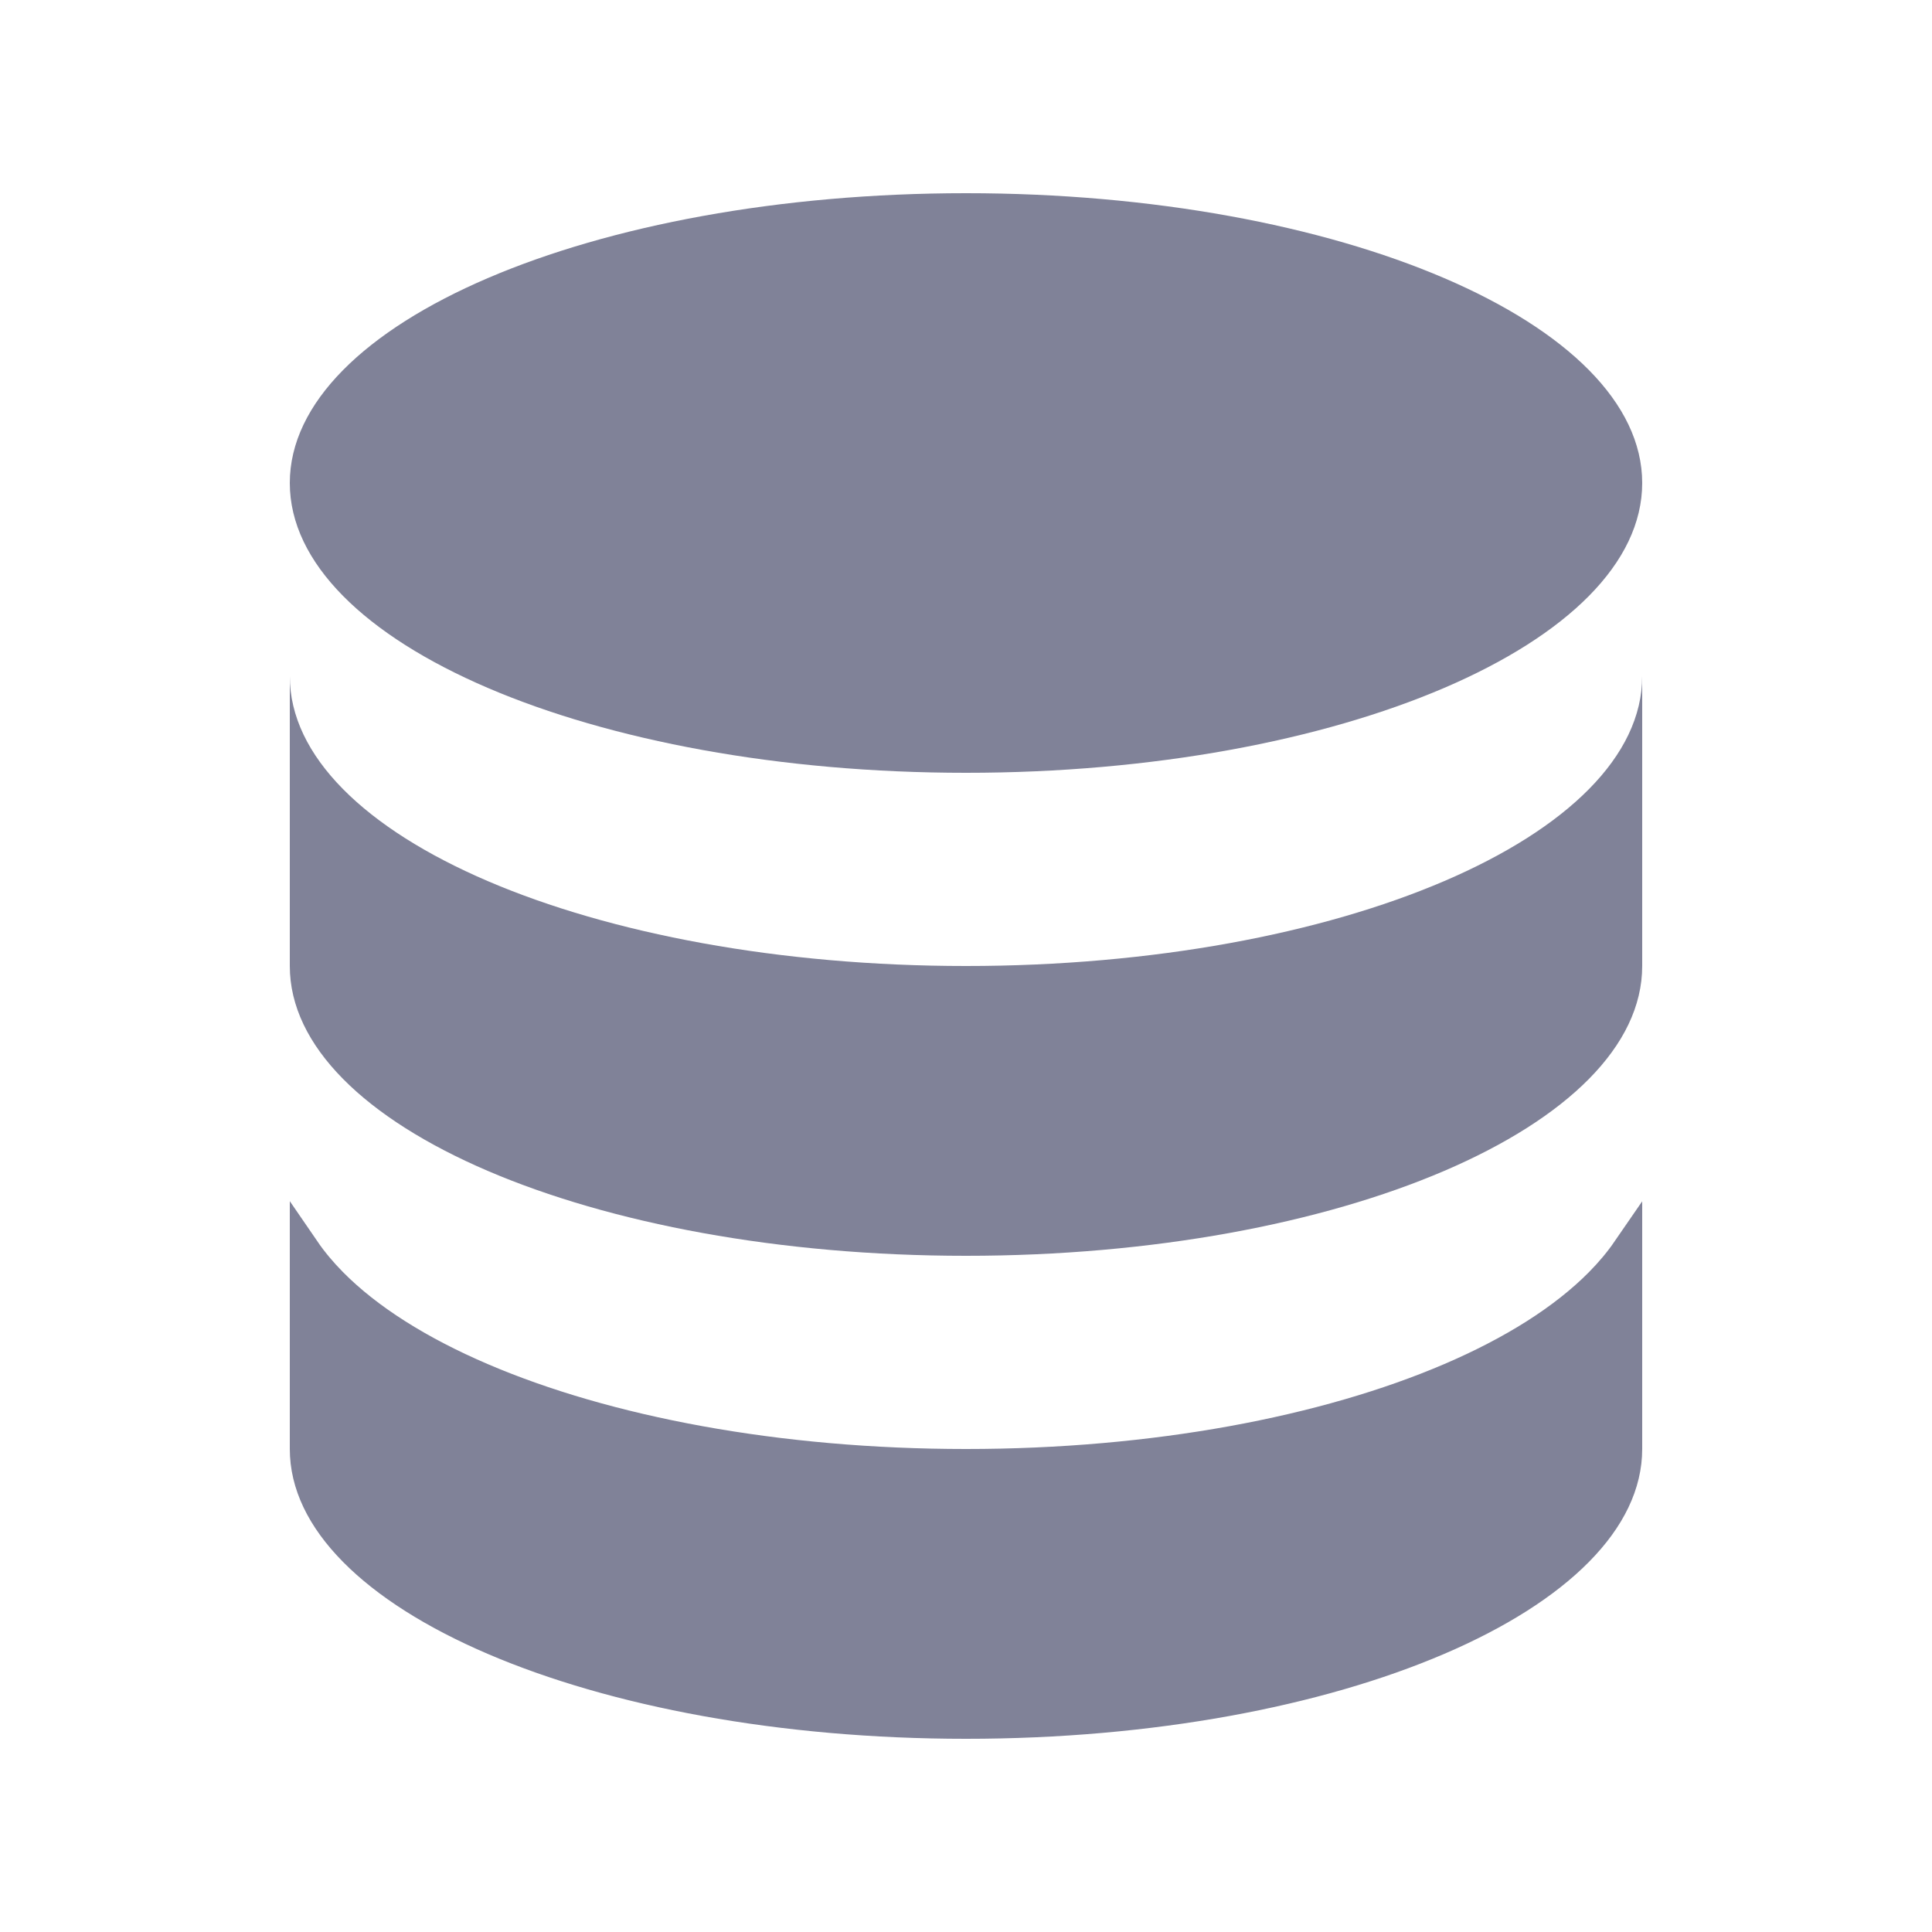 <svg width="64" height="64" viewBox="0 0 64 64" fill="none" xmlns="http://www.w3.org/2000/svg">
<path d="M10.1 48V41.404C10.357 41.779 10.661 42.141 11.004 42.489C12.197 43.698 13.9 44.764 15.963 45.648C20.093 47.418 25.763 48.5 32 48.5C38.236 48.5 43.906 47.418 48.036 45.648C50.1 44.764 51.802 43.698 52.995 42.489C53.339 42.141 53.642 41.779 53.9 41.404V48C53.9 49.157 53.355 50.3 52.283 51.386C51.21 52.474 49.632 53.477 47.642 54.329C43.664 56.034 38.134 57.1 32 57.1C25.865 57.1 20.335 56.034 16.357 54.329C14.368 53.477 12.789 52.474 11.716 51.386C10.644 50.3 10.1 49.157 10.1 48Z" fill="#808298" stroke="#808298"/>
<path d="M9.6 22.4V32C9.6 37.303 19.628 41.6 32 41.6C44.371 41.6 54.4 37.303 54.4 32V22.4C54.4 27.703 44.371 32 32 32C19.628 32 9.6 27.703 9.6 22.4Z" fill="#808298"/>
<path d="M54.4 16C54.4 21.303 44.371 25.6 32 25.6C19.628 25.6 9.6 21.303 9.6 16C9.6 10.698 19.628 6.4 32 6.4C44.371 6.4 54.4 10.698 54.4 16Z" fill="#808298"/>
</svg>
